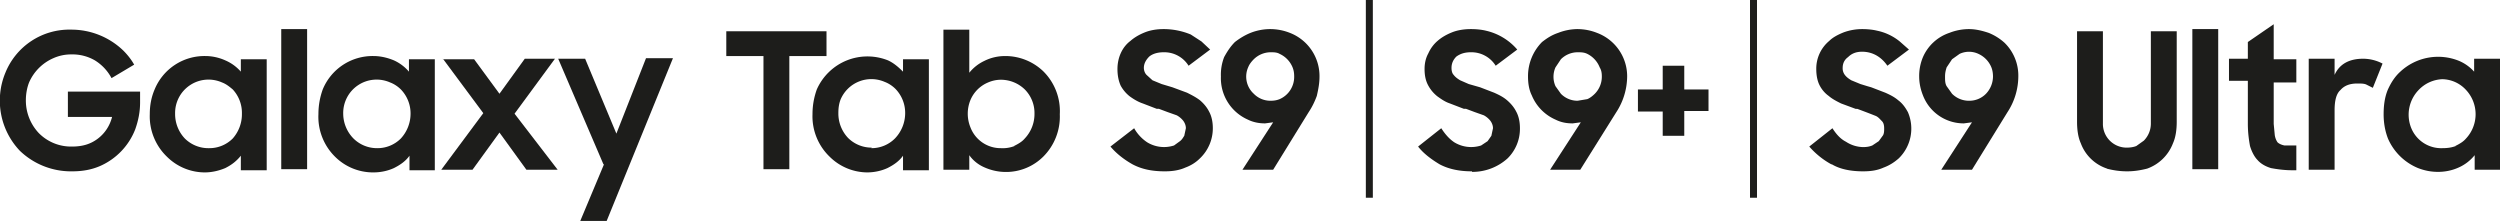<svg width="464" height="41" fill="none" xmlns="http://www.w3.org/2000/svg"><path d="M254.8 0h-1.3v36.7h1.3V0ZM417.2 10.9h-3.5V15h3.5V23c0 1.6.2 3 .4 4.1.3 1 .8 2 1.4 2.6.6.7 1.5 1.2 2.5 1.5 1.1.2 2.4.4 4 .4h.7V27L424 27c-.5-.1-1-.3-1.3-.6-.2-.3-.4-.7-.5-1.3L422 23v-7.7h4.2v-4.3H422V4.5l-4.8 3.3v3ZM13.4 31.8A13.7 13.7 0 0 1 3.7 28 13.5 13.5 0 0 1 1 13.5a12.8 12.8 0 0 1 12.2-8 13.9 13.9 0 0 1 9.7 3.9c.8.8 1.5 1.7 2 2.6l-4.2 2.5a8.6 8.6 0 0 0-3.1-3.3 8.3 8.3 0 0 0-4.4-1.1 8 8 0 0 0-3.3.7 8.7 8.7 0 0 0-4.5 4.5c-.4 1-.6 2.2-.6 3.3a8.8 8.8 0 0 0 2.4 6.1 8.4 8.4 0 0 0 6.2 2.5c2 0 3.5-.5 4.8-1.5 1.3-1 2.2-2.4 2.6-4h-8.2V17H26V19c0 1.7-.3 3.3-.9 5a12.3 12.3 0 0 1-6.5 6.8c-1.6.7-3.3 1-5.2 1Z" fill="#1D1D1B"/><path fill-rule="evenodd" clip-rule="evenodd" d="M38 32a10 10 0 0 1-7-2.9 10.4 10.4 0 0 1-3.2-7.9c0-1.7.3-3.2.9-4.6a10 10 0 0 1 9.4-6.2c1.3 0 2.6.3 3.7.8a8 8 0 0 1 2.9 2.1V11h4.8v20.6h-4.8v-2.7c-.8 1-1.7 1.7-2.9 2.3-1.2.5-2.5.8-3.8.8Zm.8-4.5a6.1 6.1 0 0 0 4.4-1.8 6.8 6.8 0 0 0 1.7-4.6 6.4 6.4 0 0 0-1.7-4.5c-.6-.5-1.2-1-2-1.3a6.2 6.2 0 0 0-8.7 5.8 6.6 6.6 0 0 0 1.8 4.6 6.2 6.2 0 0 0 4.5 1.8Z" fill="#1D1D1B"/><path d="M57 5.4h-4.8v26H57v-26Z" fill="#1D1D1B"/><path fill-rule="evenodd" clip-rule="evenodd" d="M69.2 32a10 10 0 0 1-7-2.9 10.4 10.4 0 0 1-3.1-7.9c0-1.7.3-3.2.8-4.6a10 10 0 0 1 9.4-6.2c1.3 0 2.6.3 3.8.8a8 8 0 0 1 2.8 2.1V11h4.8v20.6H76v-2.7c-.7 1-1.7 1.7-2.9 2.3-1.1.5-2.4.8-3.8.8Zm.8-4.5a6.1 6.1 0 0 0 4.4-1.8 6.8 6.8 0 0 0 1.8-4.6 6.4 6.4 0 0 0-1.8-4.5c-.5-.5-1.2-1-2-1.3a6.2 6.2 0 0 0-8.7 5.8 6.6 6.6 0 0 0 1.9 4.6 6.2 6.2 0 0 0 4.4 1.8Z" fill="#1D1D1B"/><path d="M82.2 10.9 89.7 21l-7.8 10.5h5.8l5-6.9 5 6.9h5.8l-8-10.4 7.5-10.2h-5.6l-4.7 6.5L88 11h-5.8ZM112 30.5l-8.4-19.6h5l5.8 13.9 5.5-14h5L112.6 41h-4.9l4.4-10.5ZM134.8 10.4h6.9v21h4.8v-21h6.9V5.8h-18.6v4.6Z" fill="#1D1D1B"/><path fill-rule="evenodd" clip-rule="evenodd" d="M161 32a10 10 0 0 1-7-2.9 10.4 10.4 0 0 1-3.2-7.9c0-1.7.3-3.2.8-4.6a10.3 10.3 0 0 1 5.6-5.4 10.3 10.3 0 0 1 7.6 0c1.1.5 2 1.3 2.8 2.1V11h4.8v20.6h-4.8v-2.7c-.7 1-1.7 1.7-2.9 2.3-1.1.5-2.4.8-3.8.8Zm.7-4.5a6.1 6.1 0 0 0 4.4-1.8A6.8 6.8 0 0 0 168 21a6.4 6.4 0 0 0-1.8-4.5c-.5-.5-1.2-1-2-1.3a6.2 6.2 0 0 0-8.2 3.3c-.3.8-.4 1.6-.4 2.5a6.6 6.6 0 0 0 1.8 4.6 6.2 6.2 0 0 0 4.4 1.8ZM182.8 31.1a9.8 9.8 0 0 0 10.8-2 10.5 10.5 0 0 0 3.1-7.9 10.4 10.4 0 0 0-3.1-8 10.2 10.2 0 0 0-7-2.8c-1.4 0-2.7.3-3.9.9a7.9 7.9 0 0 0-2.8 2.2v-8h-4.8v26h4.8v-2.7c.7 1 1.7 1.8 2.9 2.3Zm5.5-4a6 6 0 0 1-2.5.4 6 6 0 0 1-5.7-3.9 6.7 6.7 0 0 1 0-5 6.1 6.1 0 0 1 3.3-3.3 6 6 0 0 1 2.4-.5 6.4 6.4 0 0 1 4.4 1.8 6.2 6.2 0 0 1 1.8 4.5 6.6 6.6 0 0 1-1.8 4.6c-.5.6-1.2 1-2 1.4Z" fill="#1D1D1B"/><path d="M216.2 31.8c-2.4 0-4.3-.4-6-1.3-1.6-.9-3-2-4.1-3.3l4.4-3.4c.6 1.1 1.5 2 2.4 2.6a6 6 0 0 0 5 .6l1.1-.8c.4-.3.6-.7.8-1l.3-1.4c0-.5-.2-1-.5-1.4a4 4 0 0 0-1.2-1l-1.7-.6-1.6-.6h-.4l-2.6-1c-.9-.3-1.7-.8-2.4-1.3a6.5 6.5 0 0 1-1.7-2c-.4-.9-.6-1.9-.6-3.1 0-1 .2-2 .6-2.9.4-.9 1-1.7 1.8-2.3.8-.7 1.7-1.2 2.7-1.6 1-.4 2.2-.6 3.4-.6a13.2 13.2 0 0 1 5.1 1l2 1.3 1.6 1.5-4 3a5.3 5.3 0 0 0-4.6-2.5c-1.2 0-2.1.3-2.7.8-.6.6-1 1.3-1 2.1 0 .5.2 1 .5 1.3l1.1 1 1.7.7 2 .6 2.7 1c.8.4 1.6.8 2.4 1.4.7.6 1.3 1.3 1.7 2.1.5.9.7 2 .7 3.1a7.7 7.7 0 0 1-2.4 5.6c-.7.7-1.6 1.3-2.7 1.7-1.1.5-2.4.7-3.8.7Z" fill="#1D1D1B"/><path fill-rule="evenodd" clip-rule="evenodd" d="m234.8 22.9 1.5-.2-5.7 8.8h5.7l6.6-10.7c.6-.9 1.1-1.9 1.5-3 .3-1.3.5-2.4.5-3.6a8.6 8.6 0 0 0-5.5-8.1 9.9 9.9 0 0 0-3.7-.7 10 10 0 0 0-3.6.7c-1 .4-2 1-2.9 1.7-.8.8-1.4 1.7-2 2.8a9 9 0 0 0-.6 3.6 8.4 8.4 0 0 0 5 8c1 .5 2.1.7 3.2.7Zm2.7-4.5c-.5.2-1 .3-1.7.3a4.3 4.3 0 0 1-3.1-1.3 4.3 4.3 0 0 1-1-5c.2-.5.6-1 1-1.4a4.5 4.5 0 0 1 3.1-1.3c.6 0 1.2 0 1.7.3a4.7 4.7 0 0 1 2.4 2.5c.2.5.3 1 .3 1.7a4.5 4.5 0 0 1-2.7 4.2Z" fill="#1D1D1B"/><path d="M273.2 31.8c-2.3 0-4.3-.4-6-1.3-1.5-.9-3-2-4-3.3l4.3-3.4c.7 1.1 1.5 2 2.4 2.6a6 6 0 0 0 5 .6l1.2-.8.7-1 .3-1.4c0-.5-.2-1-.5-1.4a4 4 0 0 0-1.2-1l-1.7-.6-1.6-.6h-.4l-2.6-1c-.9-.3-1.6-.8-2.3-1.3a6.5 6.5 0 0 1-1.7-2c-.5-.9-.7-1.9-.7-3.1 0-1 .2-2 .7-2.9.4-.9 1-1.7 1.7-2.3.8-.7 1.7-1.2 2.7-1.6 1-.4 2.2-.6 3.5-.6 1 0 2 .1 2.8.3a10.8 10.8 0 0 1 5.8 3.5l-4 3a5.3 5.3 0 0 0-4.6-2.5c-1.2 0-2 .3-2.7.8-.6.6-.9 1.3-.9 2.1 0 .5.1 1 .4 1.3.3.4.7.7 1.2 1l1.6.7 1.4.4.7.2 2.6 1c.9.4 1.7.8 2.4 1.4.7.6 1.3 1.3 1.7 2.1.5.9.7 2 .7 3.1a7.7 7.7 0 0 1-2.3 5.6 9.7 9.7 0 0 1-6.6 2.5Z" fill="#1D1D1B"/><path fill-rule="evenodd" clip-rule="evenodd" d="m291.9 22.9 1.5-.2-5.7 8.8h5.6l6.7-10.7a12.3 12.3 0 0 0 2-6.7 8.6 8.6 0 0 0-5.6-8 9.9 9.9 0 0 0-3.7-.7 10 10 0 0 0-3.5.7c-1.2.4-2.1 1-3 1.7a9 9 0 0 0-2.6 6.4c0 1.3.2 2.5.7 3.5a8.4 8.4 0 0 0 4.4 4.5c1 .5 2 .7 3.2.7Zm2.7-4.5-1.8.3a4.3 4.3 0 0 1-3.1-1.3l-1-1.4a4.3 4.3 0 0 1 0-3.5l1-1.5a4.4 4.4 0 0 1 3.1-1.3c.6 0 1.2 0 1.8.3a4.7 4.7 0 0 1 2.3 2.5c.3.5.4 1 .4 1.7a4.5 4.5 0 0 1-1.3 3.2c-.4.4-.9.8-1.4 1Z" fill="#1D1D1B"/><path d="M304 16.6h4.6v-4.4h4v4.4h4.5v4h-4.5v4.6h-4v-4.5H304v-4ZM340 30.5c1.5.9 3.5 1.3 5.8 1.3 1.5 0 2.7-.2 3.8-.7 1.1-.4 2-1 2.8-1.7a7.7 7.7 0 0 0 1.7-8.6c-.5-.9-1-1.6-1.8-2.2-.7-.6-1.5-1-2.4-1.4l-2.6-1-.7-.2-1.3-.4-1.7-.7c-.5-.3-.9-.6-1.2-1a2 2 0 0 1-.4-1.3c0-.8.3-1.5 1-2 .6-.6 1.4-1 2.6-1 2 0 3.6 1 4.7 2.6l4-3-1.7-1.5a9.8 9.8 0 0 0-4.2-2c-.8-.2-1.8-.3-2.8-.3a10 10 0 0 0-3.4.6c-1 .4-2 .9-2.7 1.6a6.7 6.7 0 0 0-2.4 5.2c0 1.2.2 2.2.6 3 .4.8 1 1.5 1.7 2 .7.6 1.5 1 2.3 1.4l2.7 1h.3a143.4 143.4 0 0 1 3.4 1.3c.5.2.8.6 1.2 1 .3.3.4.8.4 1.3s0 .9-.2 1.3l-.8 1.1-1.2.8c-.5.2-1 .3-1.7.3a6 6 0 0 1-3.2-1c-1-.5-1.8-1.4-2.5-2.5l-4.3 3.4a15 15 0 0 0 4.1 3.3Z" fill="#1D1D1B"/><path fill-rule="evenodd" clip-rule="evenodd" d="m366 22.7-1.5.2a8.1 8.1 0 0 1-7.6-5.2c-.4-1-.7-2.2-.7-3.5a9 9 0 0 1 .7-3.6 8.2 8.2 0 0 1 4.9-4.5 10 10 0 0 1 3.6-.7c1.3 0 2.5.3 3.7.7 1 .4 2 1 2.9 1.8a8.5 8.5 0 0 1 2.6 6.3 12.2 12.2 0 0 1-2 6.6L366 31.5h-5.7l5.7-8.8Zm-.5-4a4.3 4.3 0 0 0 3.1-1.3 4.7 4.7 0 0 0 1.3-3.2c0-.6-.1-1.2-.3-1.7a4.7 4.7 0 0 0-2.4-2.5 4.1 4.1 0 0 0-3.5 0l-1.4 1-1 1.5c-.2.6-.3 1.1-.3 1.7 0 .7 0 1.3.3 1.8l1 1.4a4.4 4.4 0 0 0 3.2 1.3Z" fill="#1D1D1B"/><path d="M391 31.3c1.2.3 2.4.5 3.8.5 1.3 0 2.5-.2 3.7-.5a8 8 0 0 0 4.8-4.7c.5-1.1.7-2.5.7-4V5.8h-4.8v17.1a4.5 4.5 0 0 1-1.3 3.2l-1.4 1c-.5.2-1.1.3-1.8.3a4.4 4.4 0 0 1-4.4-4.5V5.8h-4.8v16.8c0 1.5.2 2.9.7 4a7.8 7.8 0 0 0 4.9 4.7ZM406.9 5.4h4.8v26h-4.8v-26ZM428.5 10.9h4.8v3c.9-2 2.7-3 5.3-3a7.8 7.8 0 0 1 3.6.9l-1.8 4.5-1.2-.6c-.4-.2-1-.2-1.7-.2-1.4 0-2.4.4-3.1 1.2-.8.7-1.1 2-1.1 3.8v11h-4.8V10.9Z" fill="#1D1D1B"/><path fill-rule="evenodd" clip-rule="evenodd" d="M448.8 31.2c1.3.5 2.5.7 3.7.7 1.4 0 2.7-.3 3.8-.8a7.9 7.9 0 0 0 3-2.3v2.7h4.7V10.9h-4.8v2.4a7.9 7.9 0 0 0-2.8-2 10.3 10.3 0 0 0-10.9 2c-1 .9-1.7 2-2.3 3.3-.6 1.4-.8 3-.8 4.6 0 1.7.3 3.2.8 4.5a10.4 10.4 0 0 0 5.6 5.5Zm7-4.1c-.8.3-1.6.4-2.5.4a6 6 0 0 1-5.8-3.8 6.6 6.6 0 0 1 1.4-7 6.4 6.4 0 0 1 4.4-2 6.1 6.1 0 0 1 4.4 2 6.6 6.6 0 0 1 0 9c-.5.6-1.2 1-2 1.4Z" fill="#1D1D1B"/><path d="M324.8 0h1.3v36.7h-1.3V0Z" fill="#1D1D1B"/></svg>